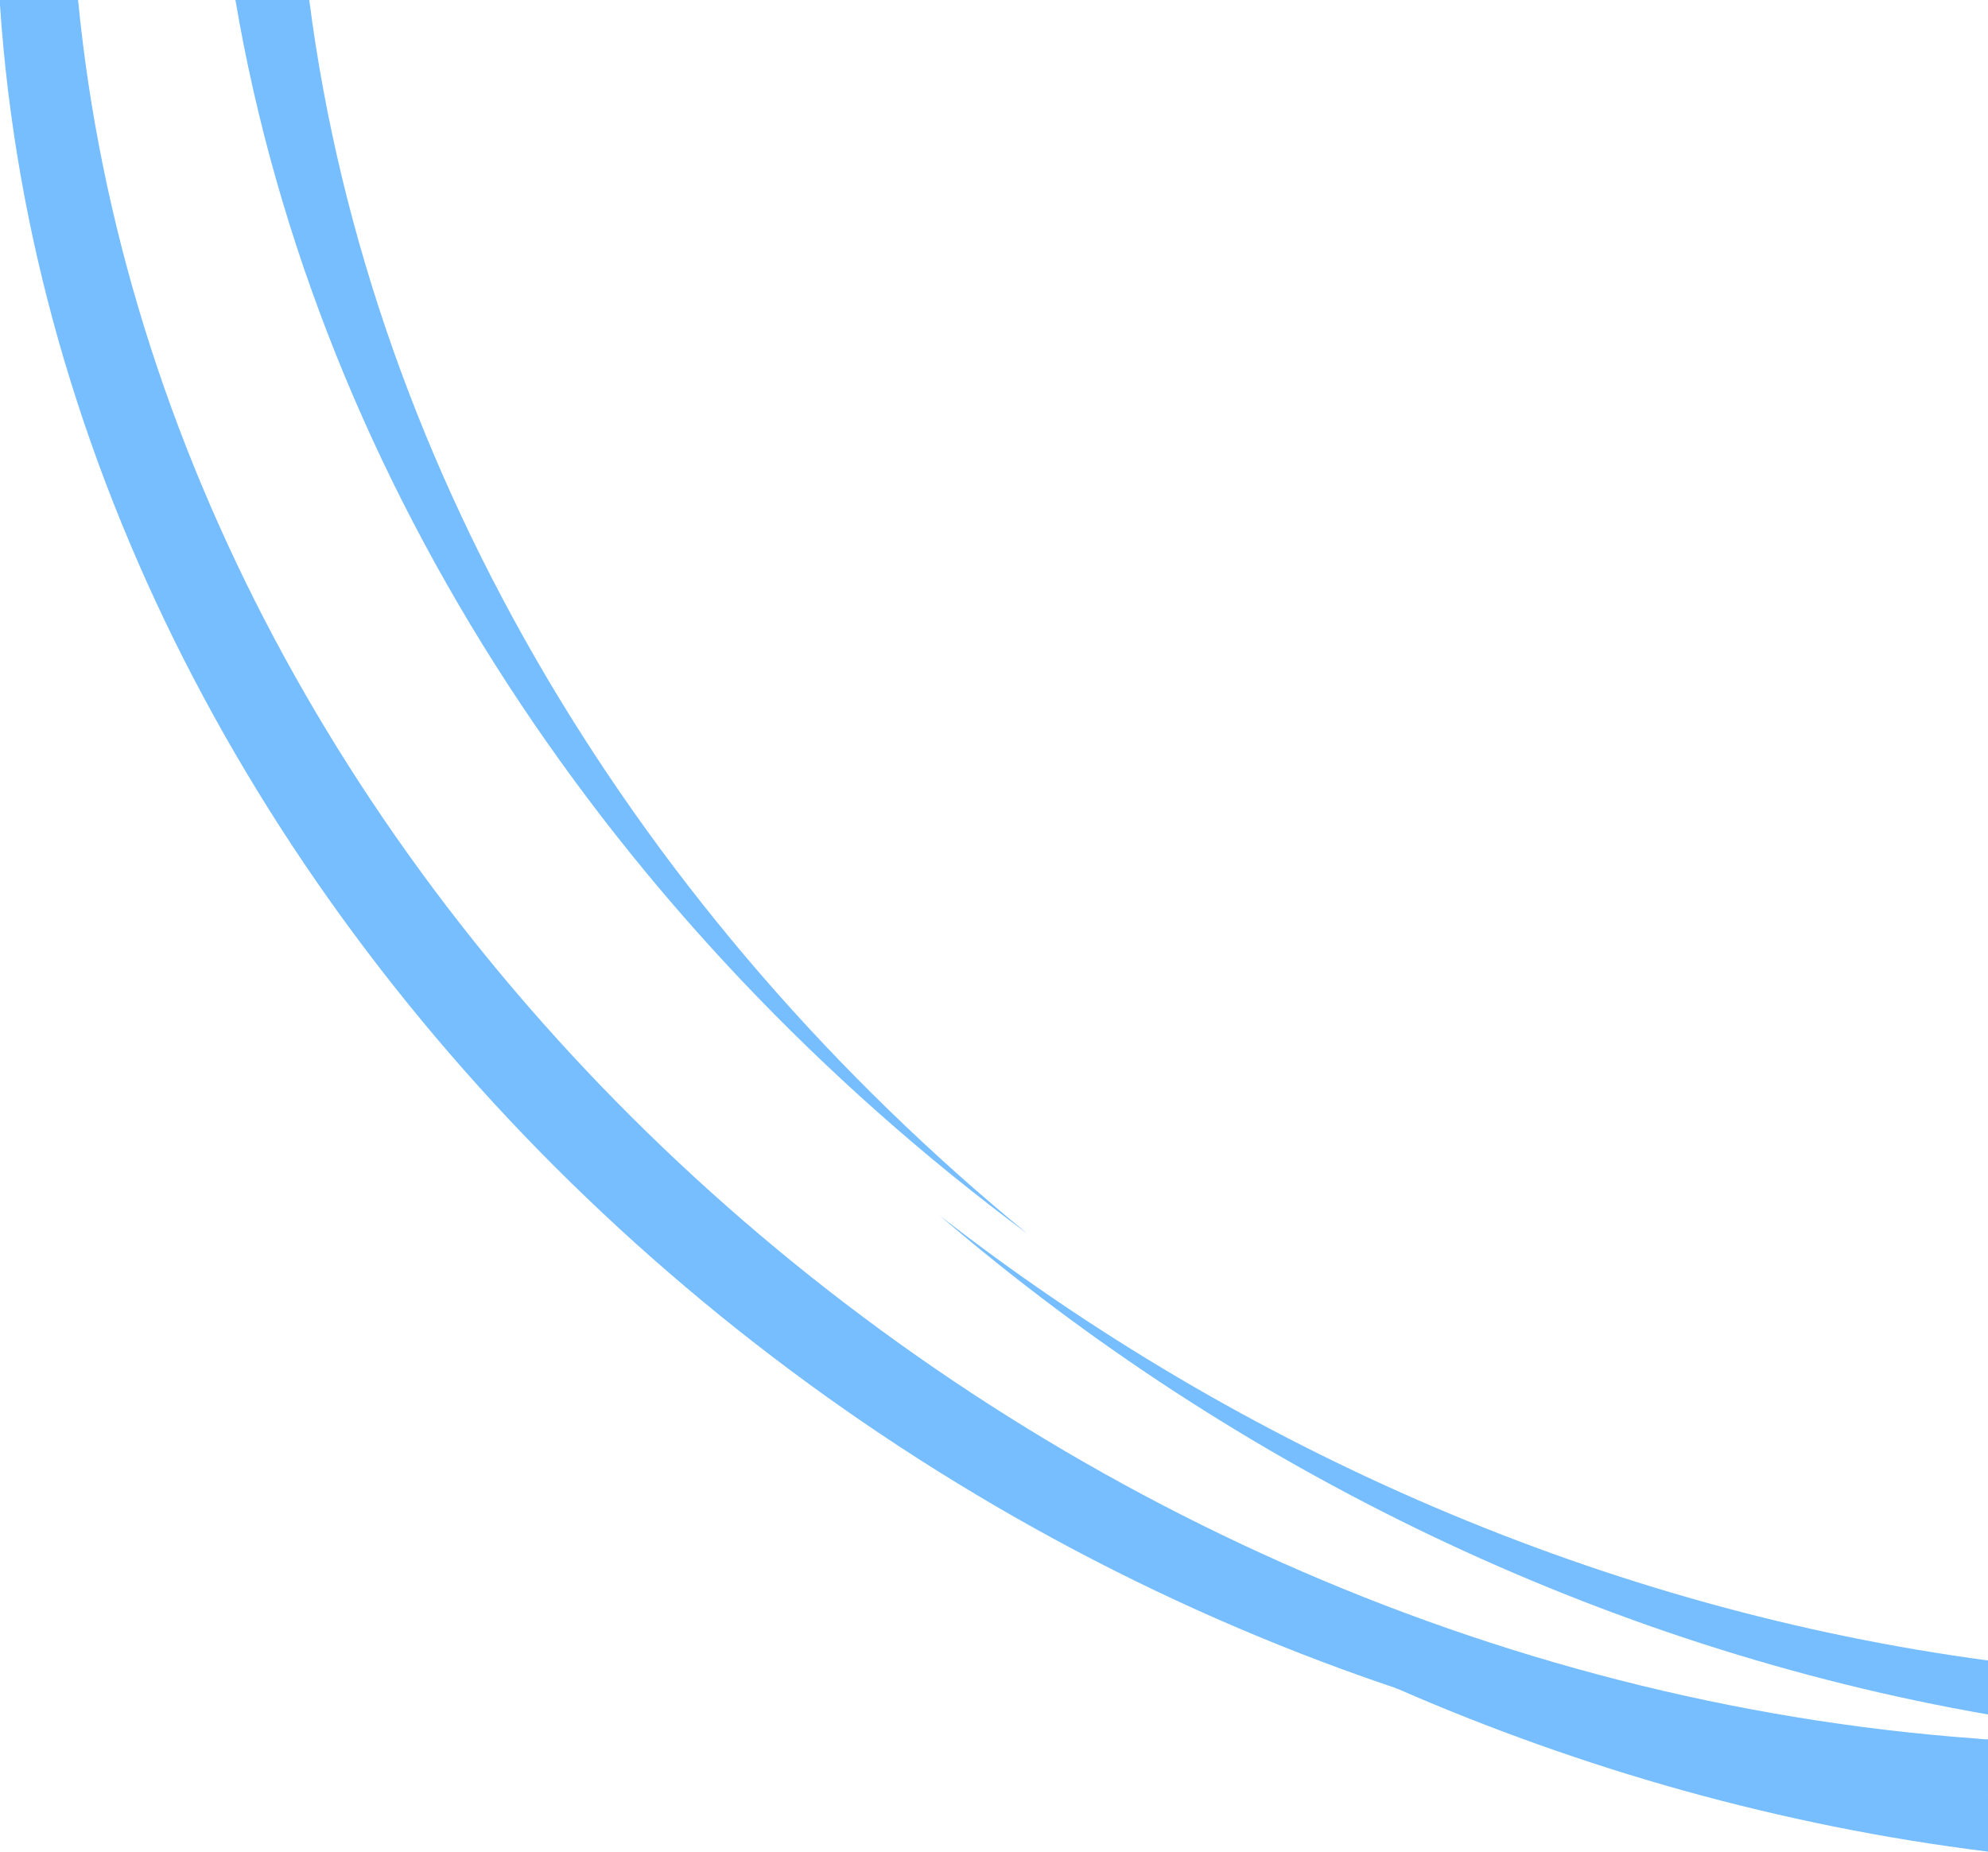 <?xml version="1.0" encoding="UTF-8"?>
<svg id="Layer_1" xmlns="http://www.w3.org/2000/svg" version="1.1" viewBox="0 0 511.7 476.6">
  <!-- Generator: Adobe Illustrator 29.6.0, SVG Export Plug-In . SVG Version: 2.1.1 Build 207)  -->
  <defs>
    <style>
      .st0 {
        fill: #76beff;
        fill-rule: evenodd;
      }
    </style>
  </defs>
  <path class="st0" d="M79.6,0h-19c21.2,124.9,97.6,238.7,203.9,317.6C165,236.1,95.4,122.8,79.6,0Z"/>
  <path class="st0" d="M511.7,427.4c-98.1-13.1-192.1-54-269.8-114.5,76.2,65.4,170.4,111.1,269.8,128.4v-14Z"/>
  <path class="st0" d="M511.7,462.1v-14.4c-1,0-2-.1-3-.2C258.5,429.2,42.4,230.1,20.1,0H0c0,.4,0,.9,0,1.3,15.7,235.2,235,441,489.6,459.6h0c7.4.6,14.8.9,22.1,1.2Z"/>
  <path class="st0" d="M511.7,462c-105-8.7-203.9-48.6-285.3-108.9,79.8,65.4,179,110.3,285.3,123.5v-14.5Z"/>
</svg>